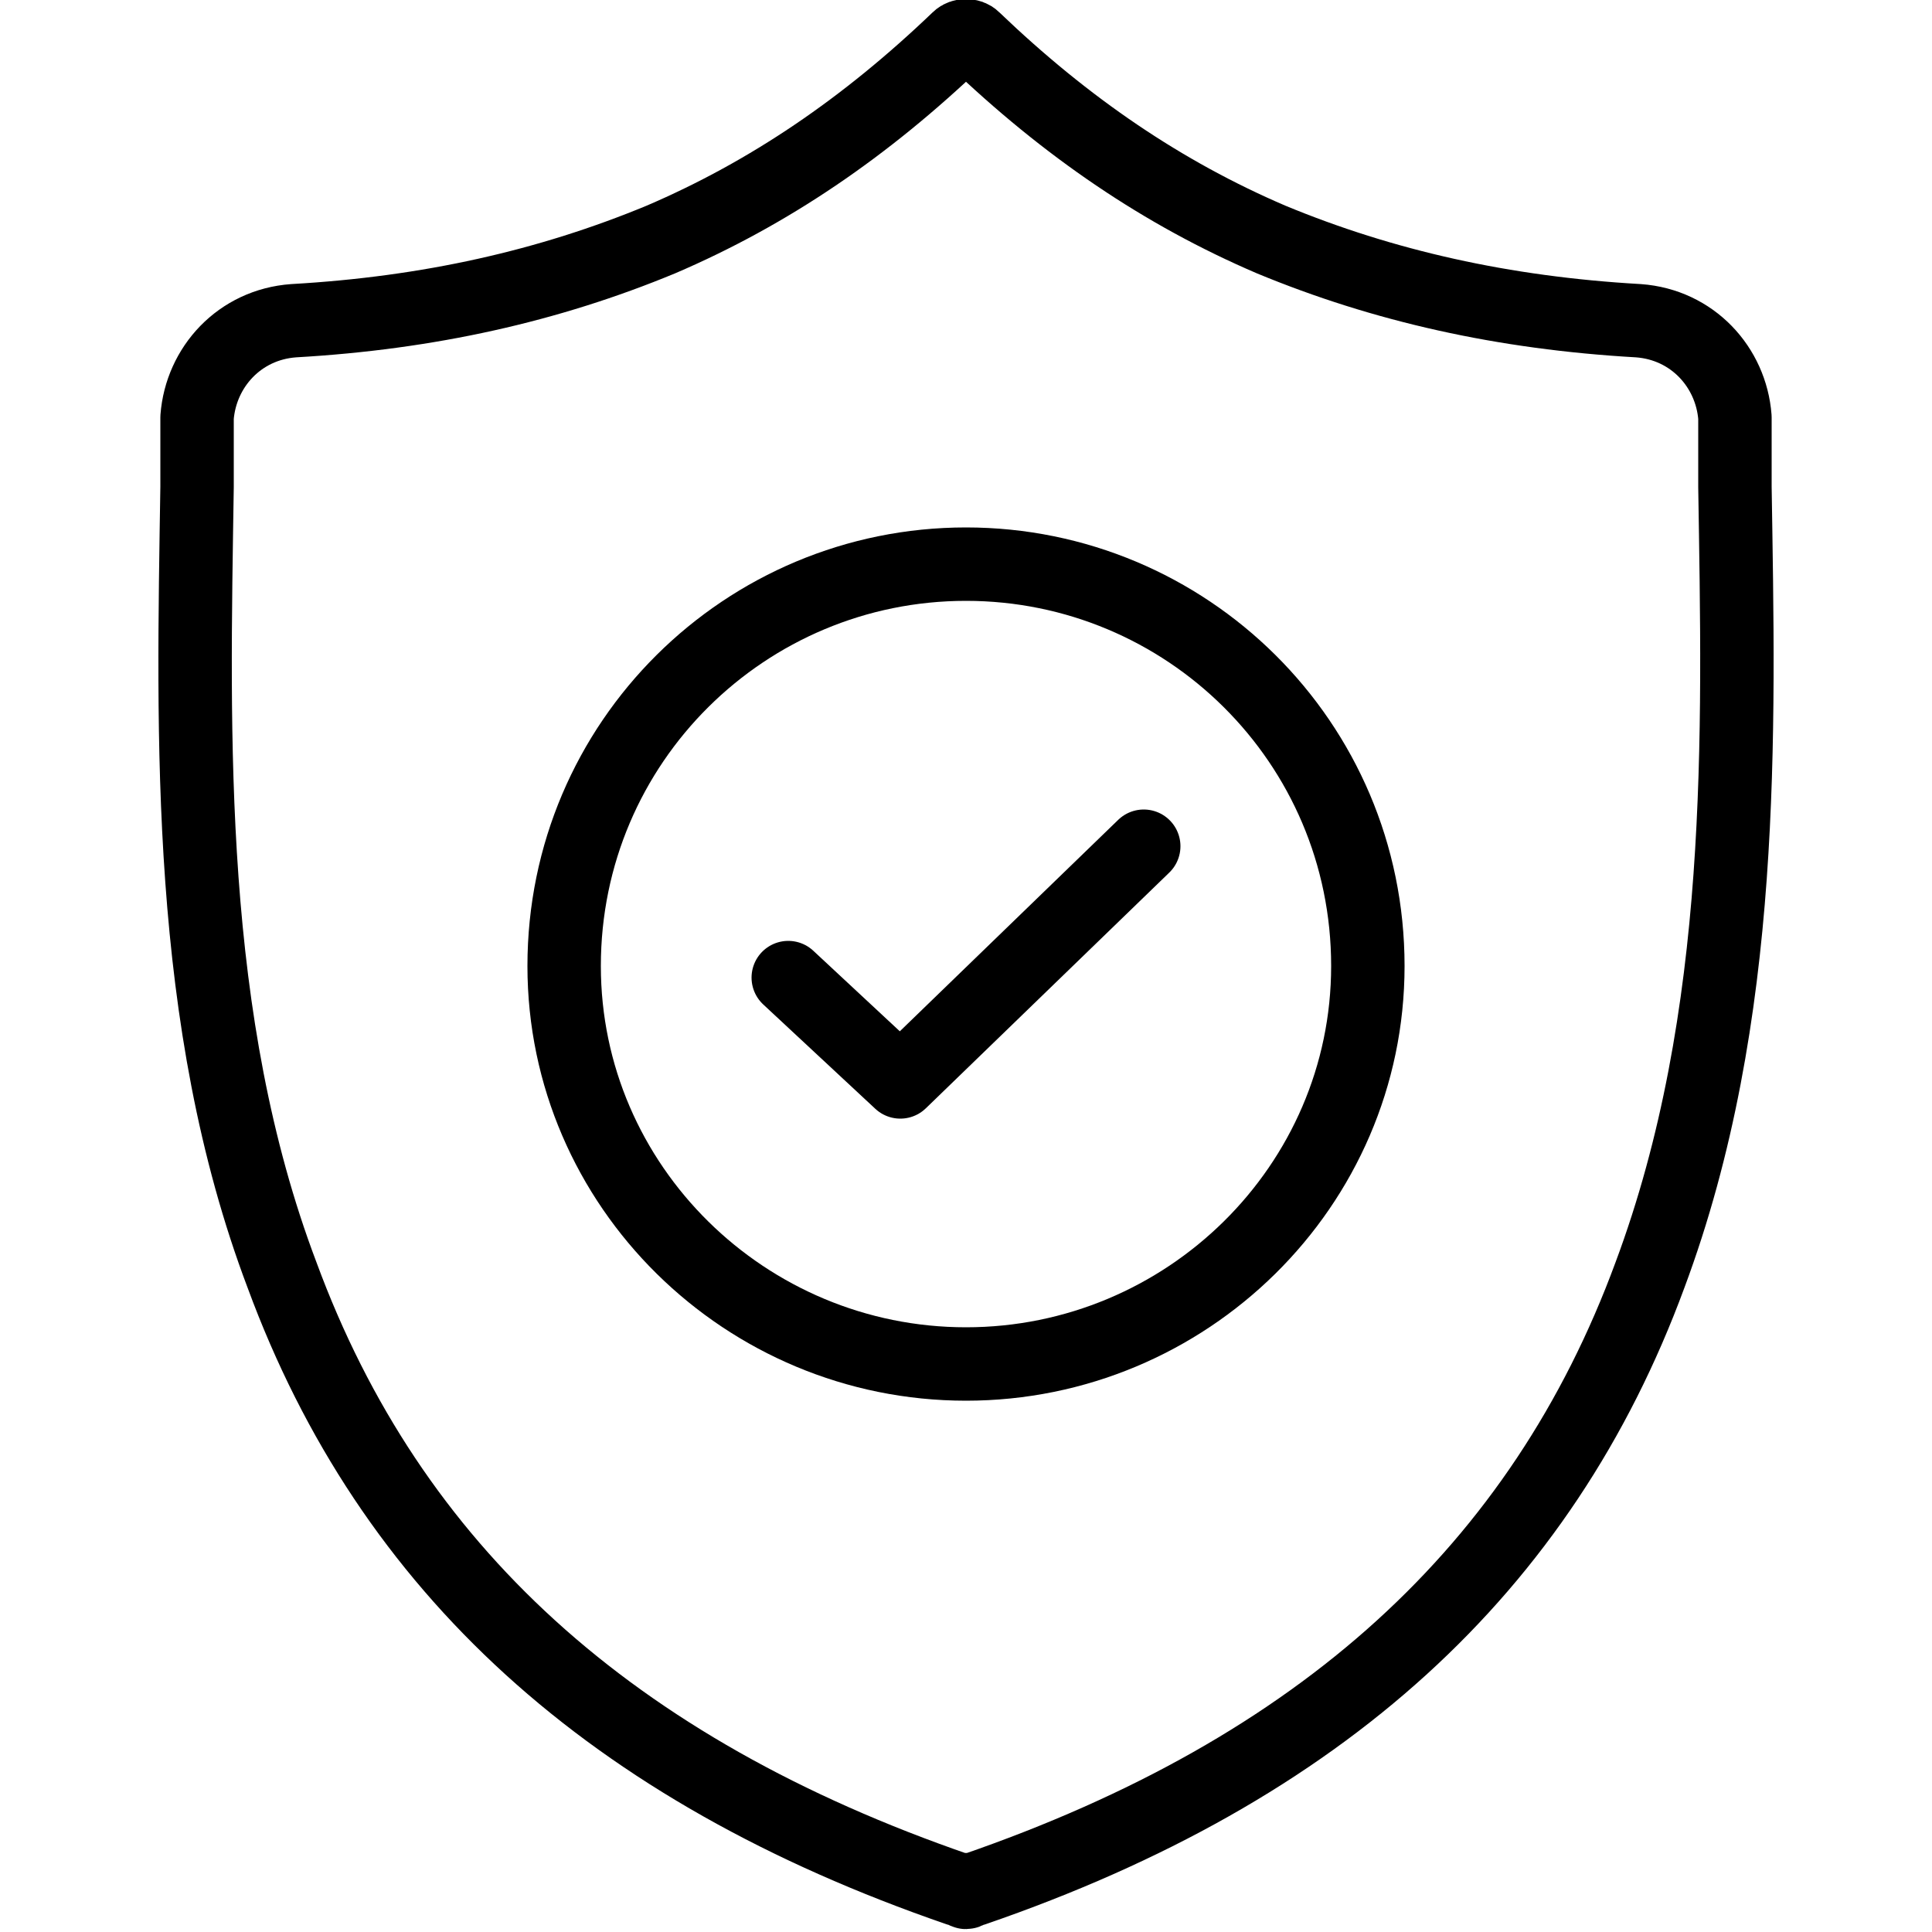 <?xml version="1.0" encoding="UTF-8"?> <!-- Creator: CorelDRAW X8 --> <svg xmlns="http://www.w3.org/2000/svg" xmlns:xlink="http://www.w3.org/1999/xlink" xml:space="preserve" width="500px" height="500px" style="shape-rendering:geometricPrecision; text-rendering:geometricPrecision; image-rendering:optimizeQuality; fill-rule:evenodd; clip-rule:evenodd" viewBox="0 0 500 500"> <defs> <style type="text/css"> <![CDATA[ .str0 {stroke:black;stroke-width:19;stroke-linecap:round;stroke-linejoin:round} .fil1 {fill:none} .fil0 {fill:white} ]]> </style> </defs> <g id="Слой_x0020_1">  <rect class="fil0" width="500" height="500"></rect> <path class="fil1 str0" d="M427 330c-28,76 -85,128 -175,159 0,0 0,0 -1,0 -1,1 -1,1 -2,0 -1,0 -1,0 -1,0 -90,-31 -147,-83 -175,-159 -25,-66 -23,-139 -22,-204l0 0c0,-5 0,-11 0,-18 1,-13 11,-24 25,-25 35,-2 66,-9 95,-21 28,-12 53,-29 77,-52 1,-1 3,-1 4,0 24,23 49,40 77,52 29,12 60,19 95,21 14,1 24,12 25,25 0,7 0,13 0,18 1,64 3,137 -22,204z"></path> <path class="fil1 str0" d="M250 353c-57,0 -104,-46 -104,-103 0,-58 47,-104 104,-104 57,0 104,46 104,104 0,57 -47,103 -104,103z"></path> <polyline class="fil1 str0" points="296,219 233,280 204,253 "></polyline> </g> </svg> 